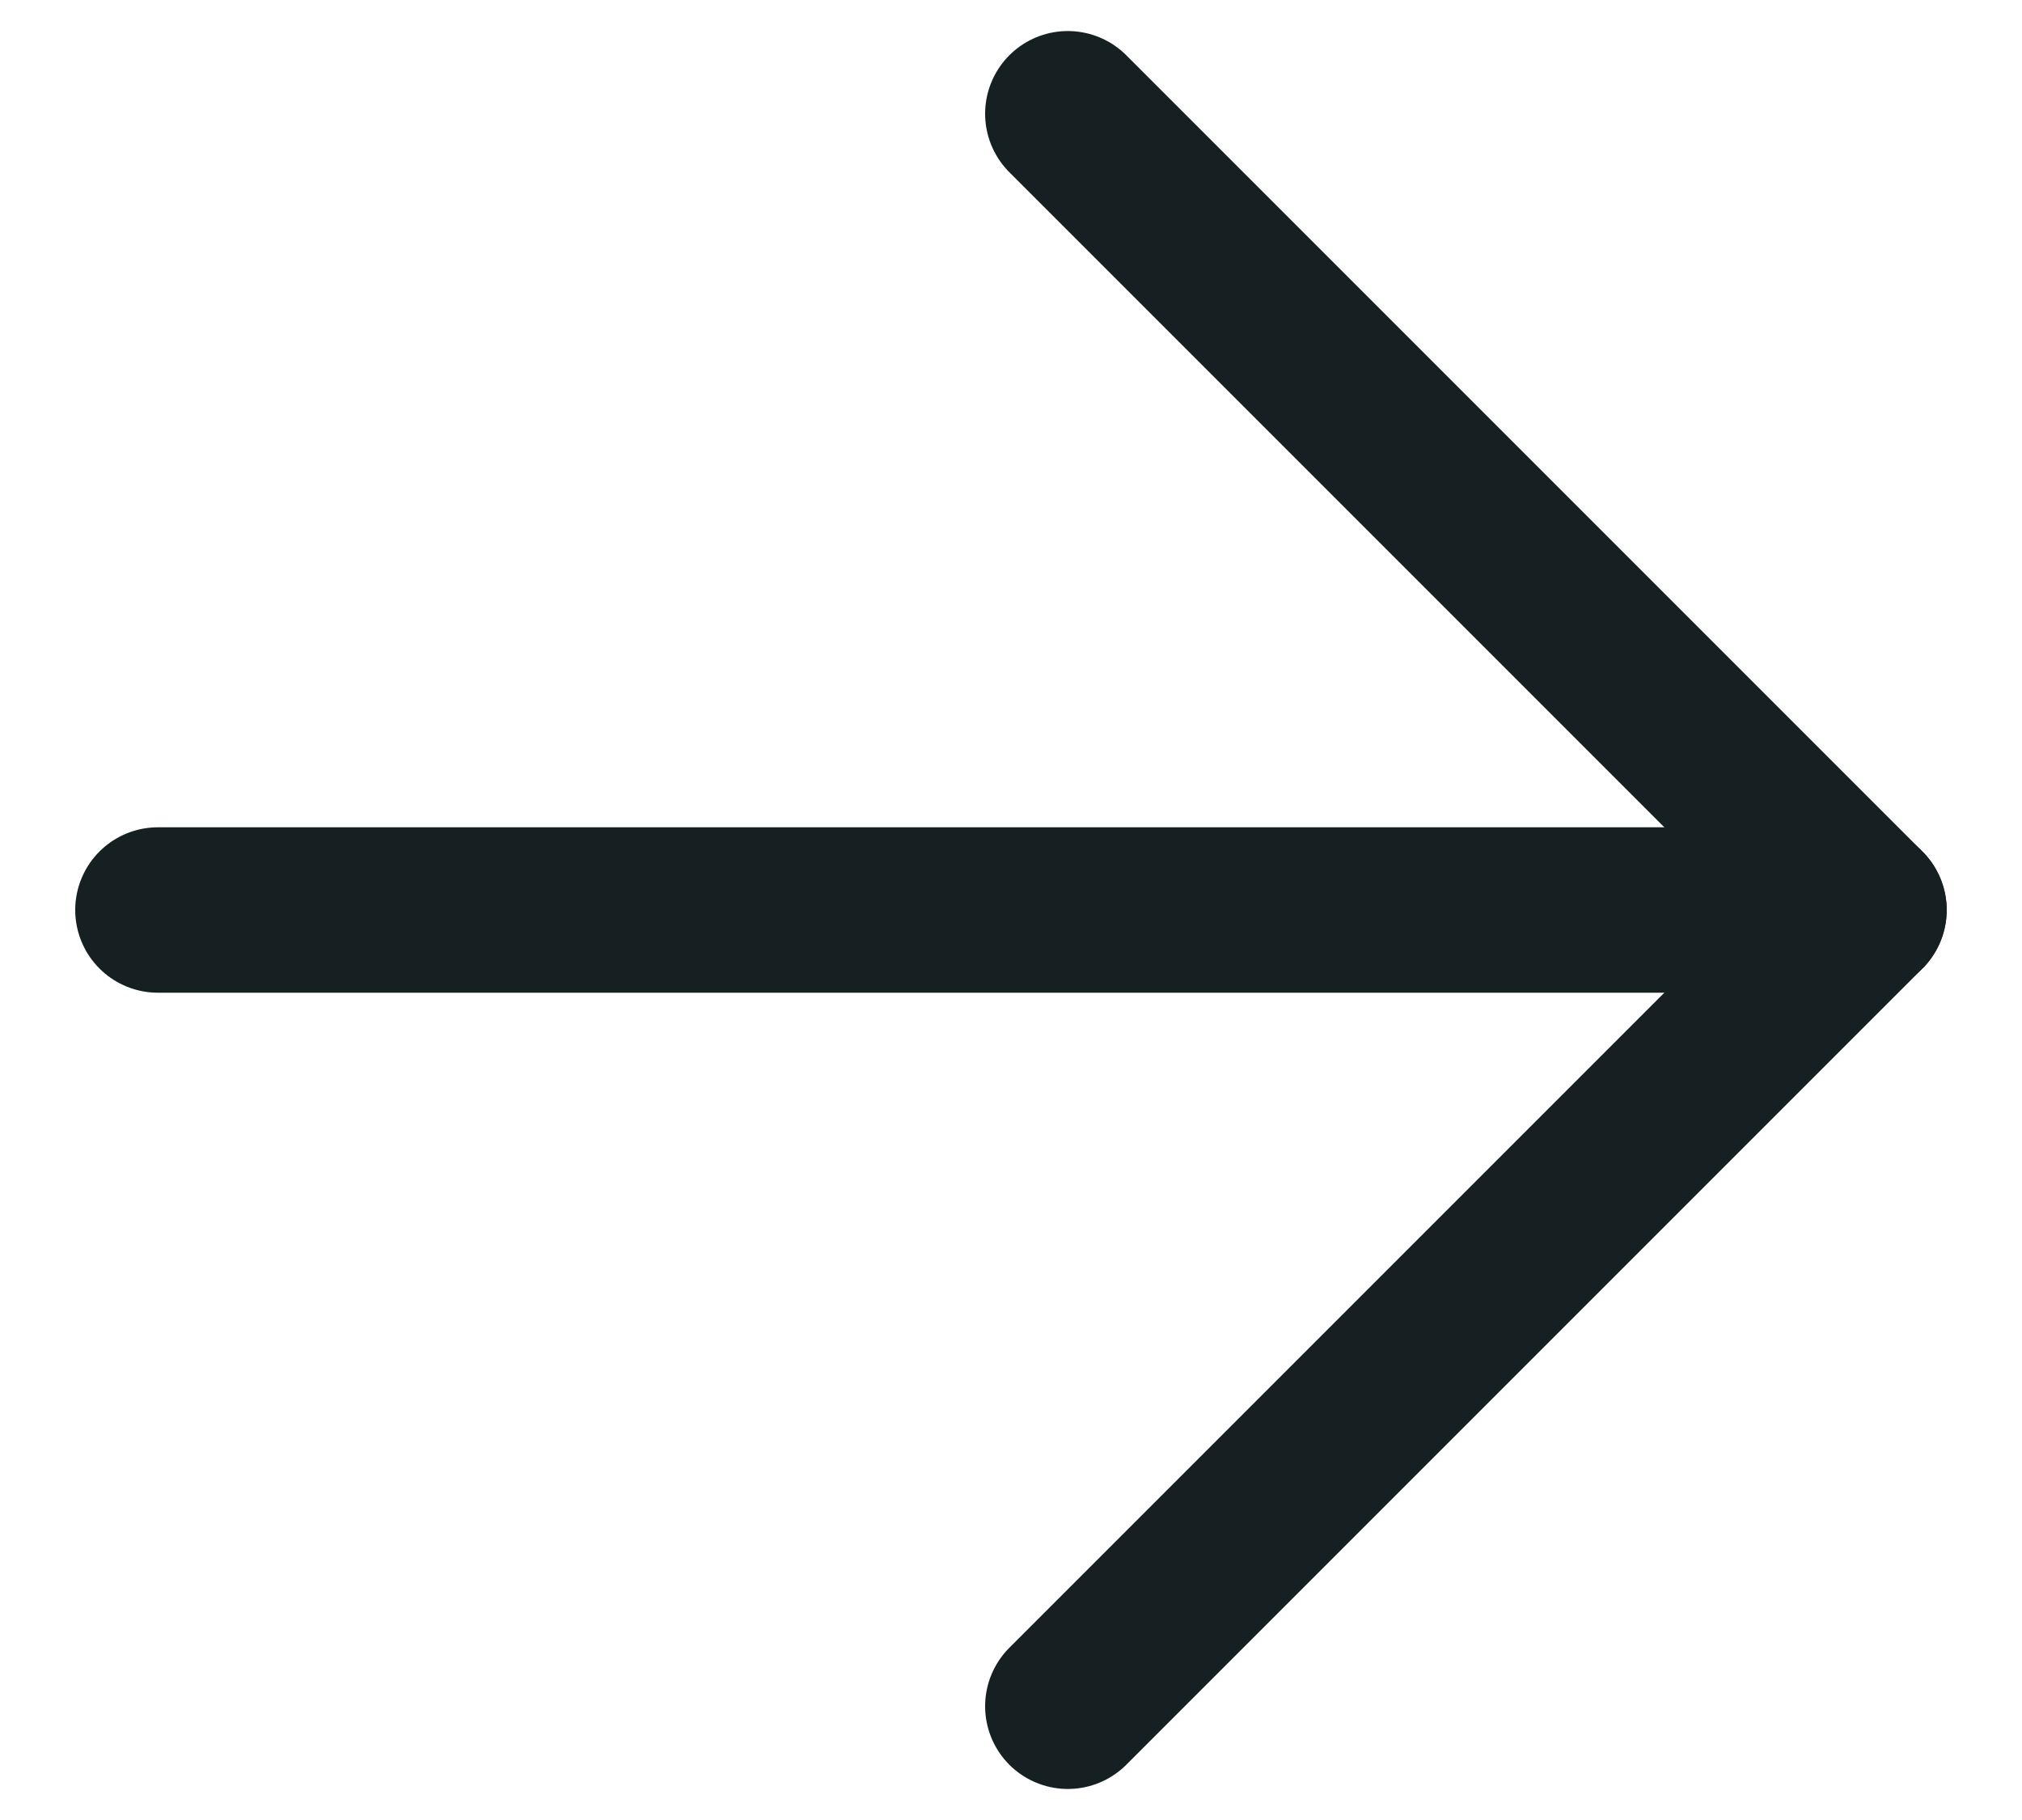 <svg width="20" height="18" viewBox="0 0 20 18" fill="none" xmlns="http://www.w3.org/2000/svg">
<path d="M1.562 9H18.437" stroke="#162022" stroke-width="1.636" stroke-linecap="round" stroke-linejoin="round"/>
<path d="M10.562 16.875L18.437 9L10.562 1.125" stroke="#162022" stroke-width="1.636" stroke-linecap="round" stroke-linejoin="round"/>
</svg>
